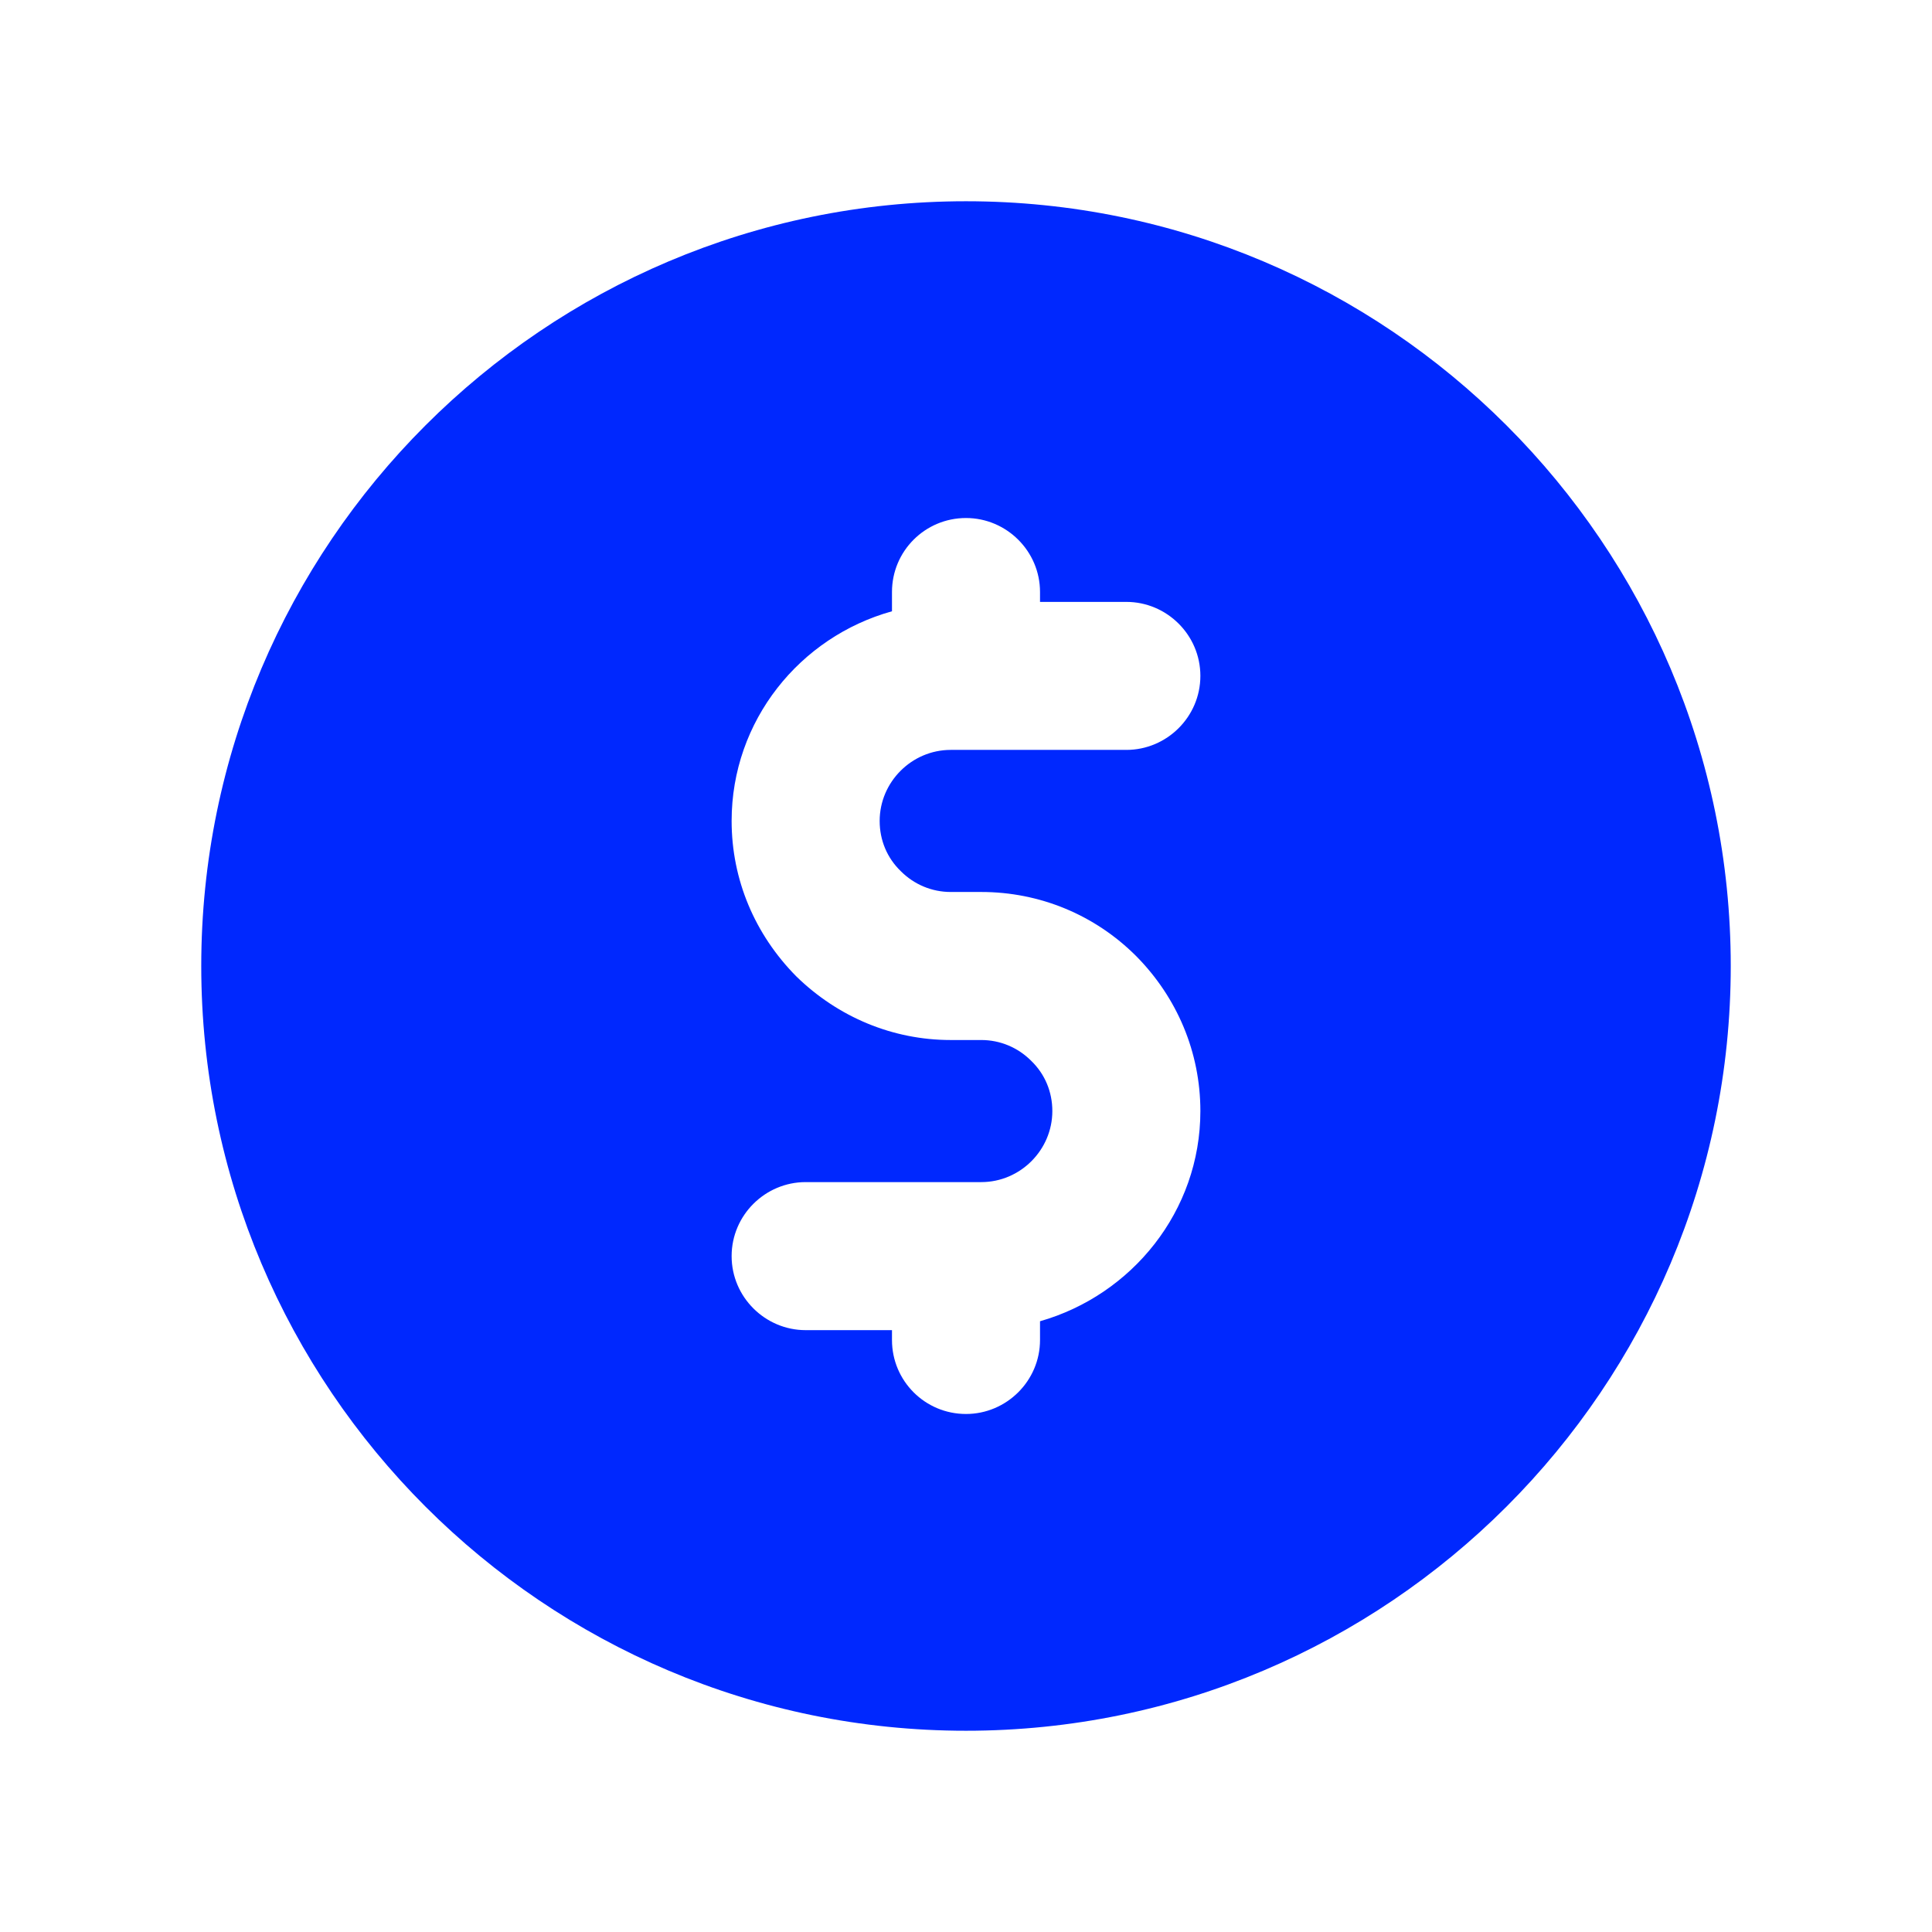 <svg width="48" height="48" viewBox="0 0 48 48" fill="none" xmlns="http://www.w3.org/2000/svg">
<path d="M24 5C13.519 5 5 13.519 5 24C5 34.481 13.519 43 24 43C34.481 43 43 34.481 43 24C43 13.519 34.481 5 24 5ZM22.382 21.646C22.713 21.977 23.154 22.161 23.62 22.161H24.38C25.826 22.161 27.199 22.725 28.229 23.755C29.247 24.785 29.823 26.145 29.823 27.604C29.823 30.092 28.119 32.176 25.839 32.826V33.292C25.839 34.309 25.005 35.13 24 35.13C22.983 35.13 22.161 34.309 22.161 33.292V33.047H20.016C19.011 33.047 18.177 32.225 18.177 31.208C18.177 30.19 19.011 29.369 20.016 29.369H24.38C25.348 29.369 26.145 28.572 26.145 27.604C26.145 27.126 25.961 26.684 25.618 26.354C25.287 26.023 24.846 25.839 24.38 25.839H23.62C22.186 25.839 20.825 25.275 19.783 24.257C18.753 23.215 18.177 21.855 18.177 20.396C18.177 17.908 19.869 15.824 22.161 15.187V14.708C22.161 13.691 22.983 12.87 24 12.87C25.005 12.87 25.839 13.691 25.839 14.708V14.954H27.984C28.989 14.954 29.823 15.775 29.823 16.792C29.823 17.81 28.989 18.631 27.984 18.631H23.62C22.652 18.631 21.855 19.428 21.855 20.396C21.855 20.874 22.039 21.316 22.382 21.646Z" fill="#0028FE"/>
</svg>
